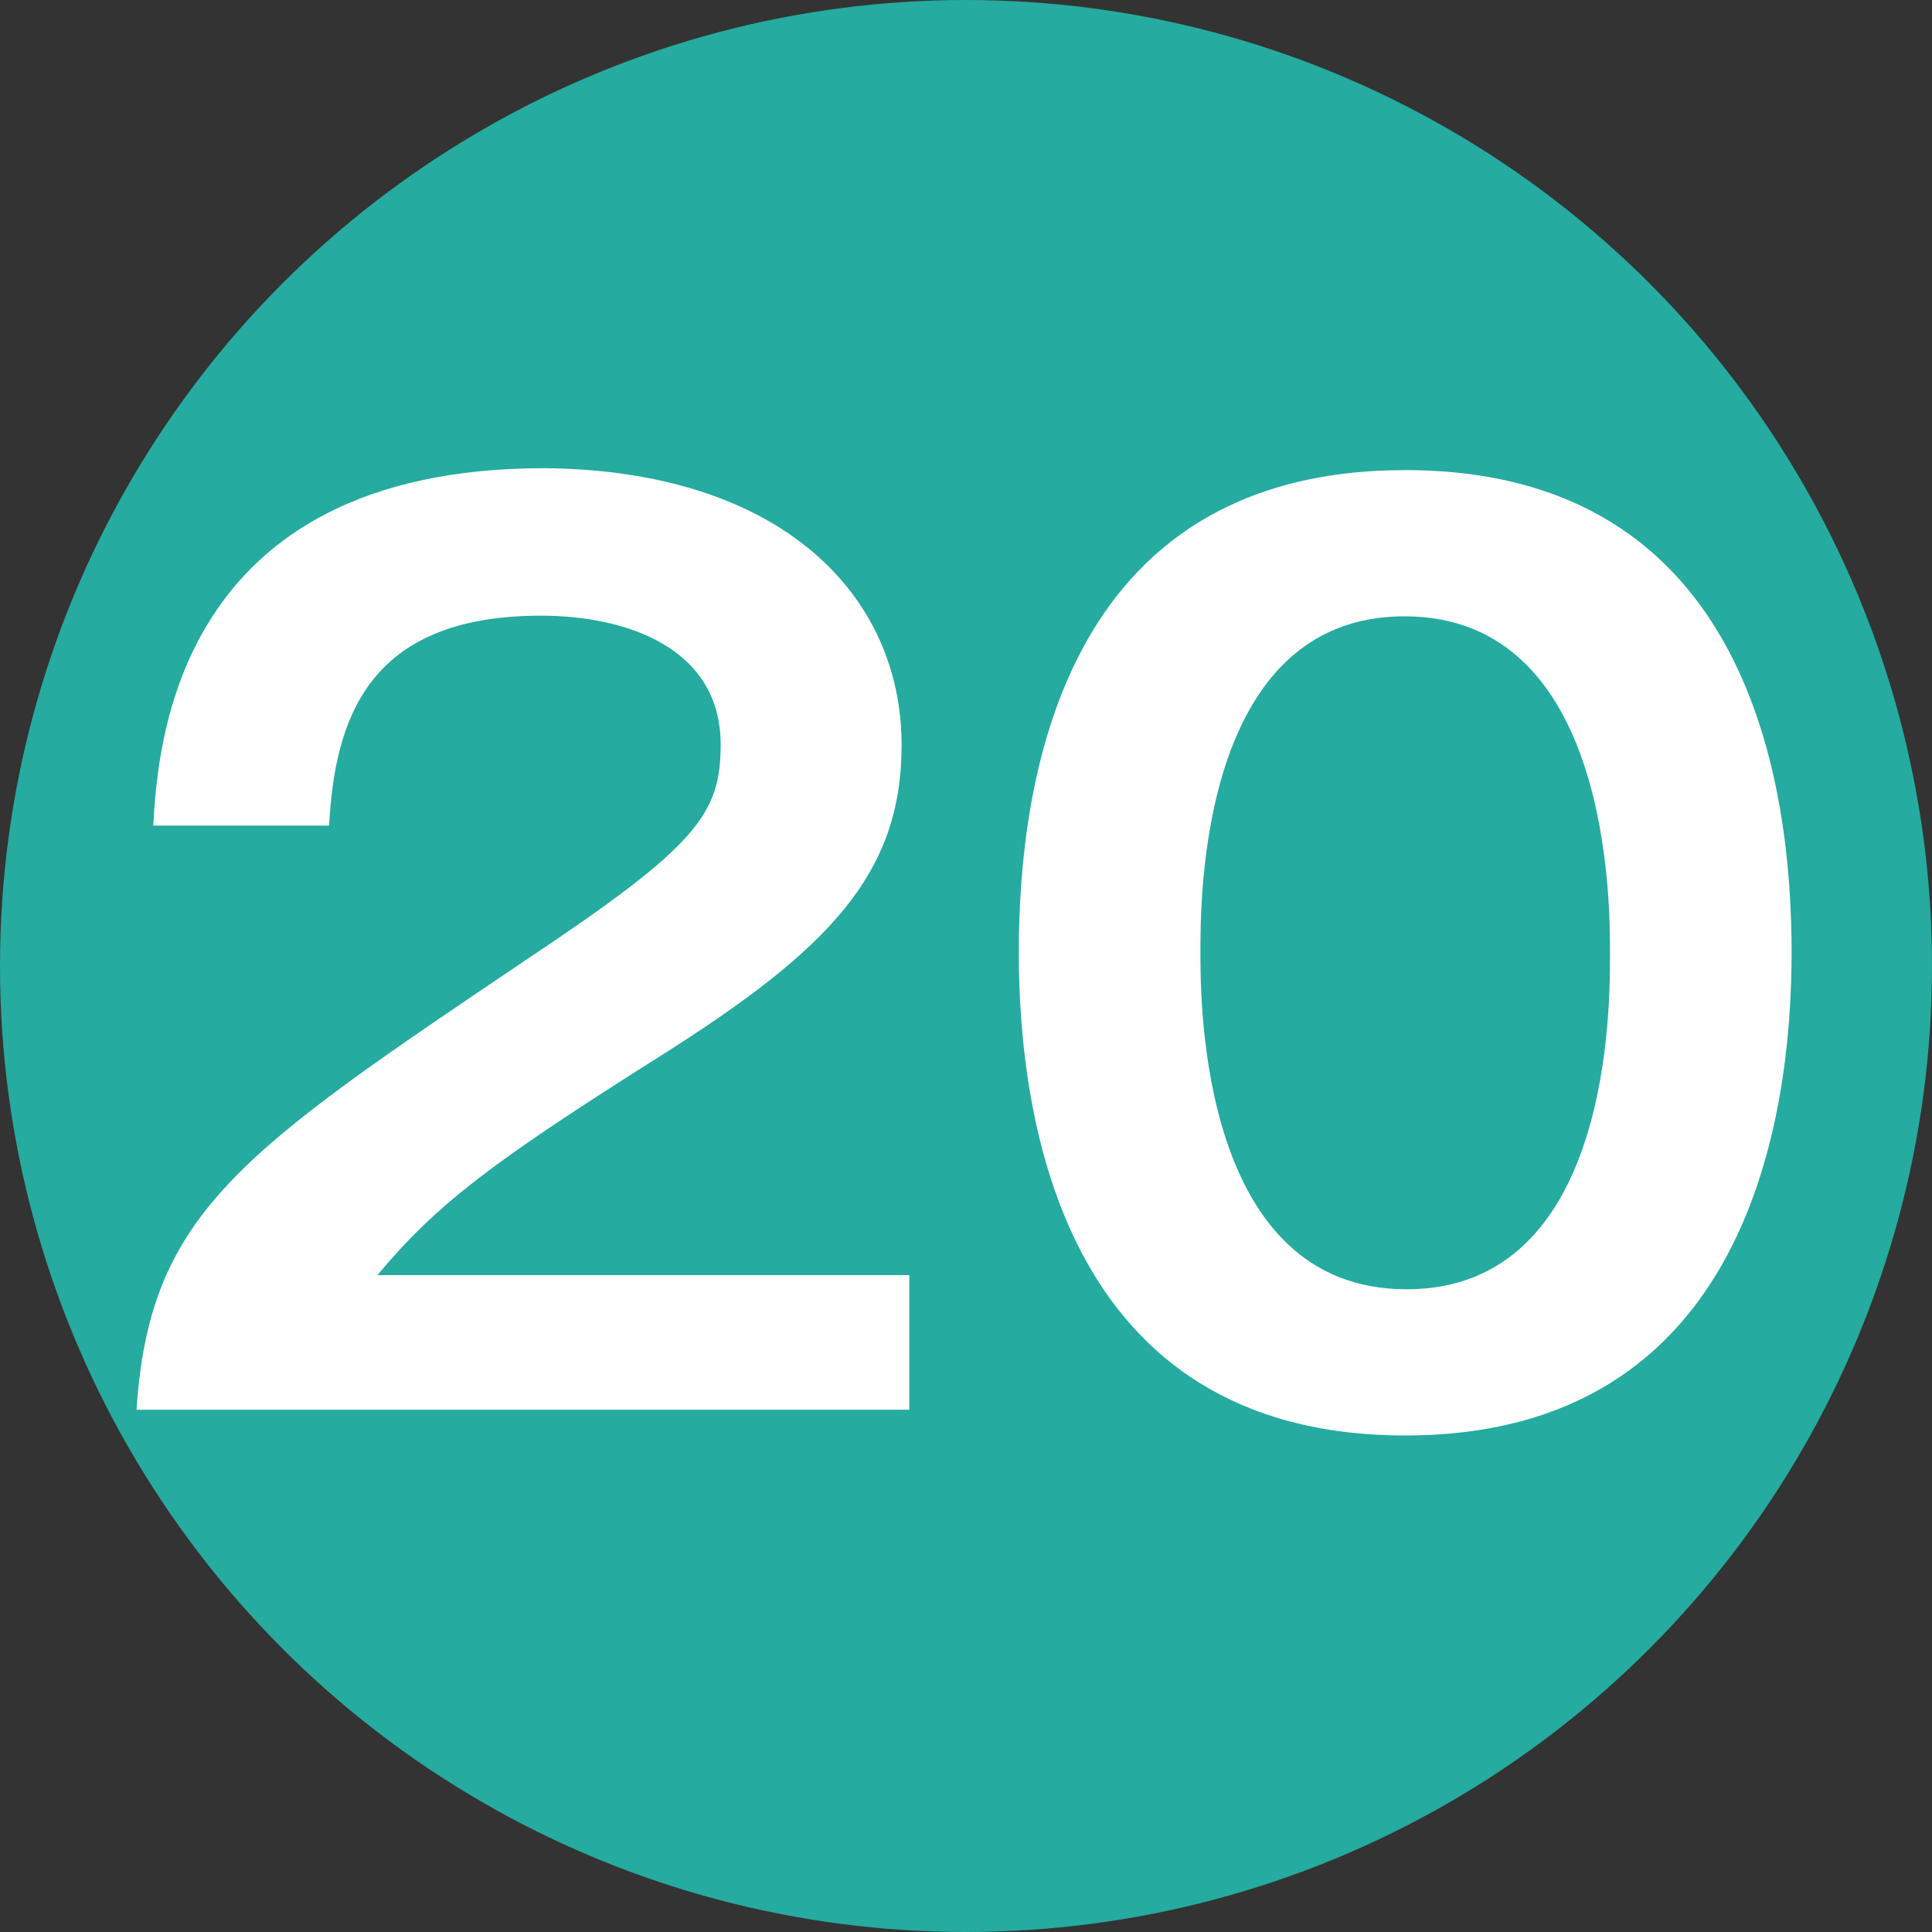 <?xml version="1.0" encoding="UTF-8"?> <svg xmlns="http://www.w3.org/2000/svg" id="レイヤー_1" data-name="レイヤー 1" width="30" height="30" viewBox="0 0 30 30"><rect x="0" y="0" width="30" height="30" fill="#333333" stroke="none"/><defs><style>.cls-1{fill:#25AB9F;}.cls-2{fill:#fff;}</style></defs><circle class="cls-1" cx="15" cy="15" r="15"></circle><path class="cls-2" d="M14.12,19.8v2.09h-12c.2-3.06,1.62-4,6.07-7,2.64-1.76,3-2.25,3-3.33,0-1.51-1.48-2-2.79-2-2.7,0-3.2,1.62-3.29,3.26H2.38c.07-1.24.34-5.55,6.07-5.55C12.12,7.3,14,9.23,14,11.57c0,2-1.12,3.17-3.75,4.83s-3.47,2.3-4.39,3.4Z"></path><path class="cls-2" d="M27.82,14.79c0,2.54-.67,7.5-6,7.5s-6-4.94-6-7.5.62-7.49,6-7.49S27.82,12.26,27.82,14.79Zm-9.18,0c0,.78,0,5.23,3.2,5.23S25,15.57,25,14.79s0-5.22-3.19-5.22S18.64,14,18.64,14.79Z"></path></svg> 